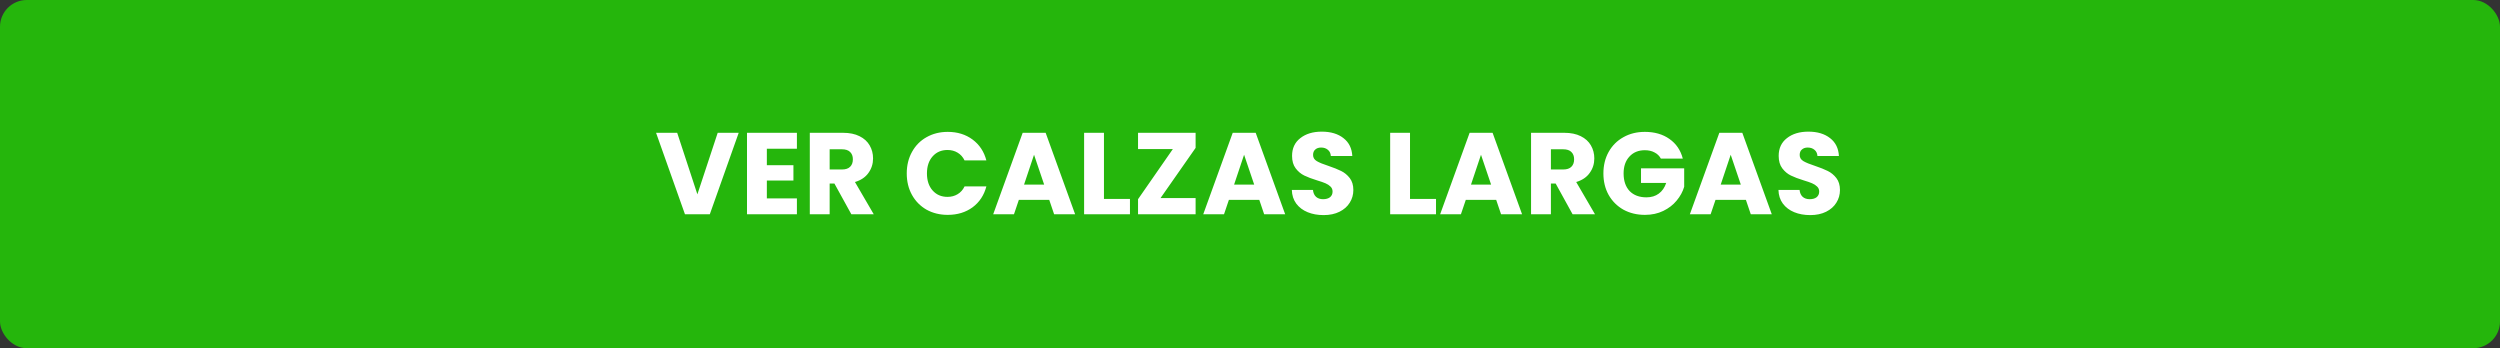 <svg width="280" height="39" viewBox="0 0 280 39" fill="none" xmlns="http://www.w3.org/2000/svg">
<rect x="0" y="0" width="280" height="39" fill="#333333" stroke="none"/>
<rect width="280" height="39" rx="3" fill="#25B60C"/>
<path d="M82.735 14.874L79.498 24H76.716L73.479 14.874H75.845L78.107 21.764L80.382 14.874H82.735ZM85.887 16.655V18.501H88.864V20.217H85.887V22.219H89.254V24H83.664V14.874H89.254V16.655H85.887ZM95.352 24L93.454 20.555H92.921V24H90.698V14.874H94.429C95.148 14.874 95.759 15 96.262 15.251C96.773 15.502 97.154 15.849 97.406 16.291C97.657 16.724 97.783 17.21 97.783 17.747C97.783 18.354 97.609 18.895 97.263 19.372C96.925 19.849 96.422 20.187 95.755 20.386L97.861 24H95.352ZM92.921 18.982H94.299C94.706 18.982 95.009 18.882 95.209 18.683C95.417 18.484 95.521 18.202 95.521 17.838C95.521 17.491 95.417 17.218 95.209 17.019C95.009 16.82 94.706 16.72 94.299 16.72H92.921V18.982ZM101.556 19.424C101.556 18.523 101.751 17.721 102.141 17.019C102.531 16.308 103.073 15.758 103.766 15.368C104.468 14.969 105.261 14.77 106.145 14.77C107.228 14.77 108.156 15.056 108.927 15.628C109.698 16.2 110.214 16.98 110.474 17.968H108.03C107.848 17.587 107.588 17.296 107.25 17.097C106.921 16.898 106.544 16.798 106.119 16.798C105.434 16.798 104.88 17.036 104.455 17.513C104.03 17.99 103.818 18.627 103.818 19.424C103.818 20.221 104.03 20.858 104.455 21.335C104.88 21.812 105.434 22.05 106.119 22.05C106.544 22.05 106.921 21.95 107.25 21.751C107.588 21.552 107.848 21.261 108.03 20.88H110.474C110.214 21.868 109.698 22.648 108.927 23.22C108.156 23.783 107.228 24.065 106.145 24.065C105.261 24.065 104.468 23.87 103.766 23.48C103.073 23.081 102.531 22.531 102.141 21.829C101.751 21.127 101.556 20.325 101.556 19.424ZM117.516 22.388H114.11L113.564 24H111.237L114.539 14.874H117.113L120.415 24H118.062L117.516 22.388ZM116.944 20.672L115.813 17.331L114.695 20.672H116.944ZM123.643 22.284H126.555V24H121.42V14.874H123.643V22.284ZM129.982 22.18H133.908V24H127.46V22.31L131.36 16.694H127.46V14.874H133.908V16.564L129.982 22.18ZM141.041 22.388H137.635L137.089 24H134.762L138.064 14.874H140.638L143.94 24H141.587L141.041 22.388ZM140.469 20.672L139.338 17.331L138.22 20.672H140.469ZM148.247 24.091C147.579 24.091 146.981 23.983 146.453 23.766C145.924 23.549 145.499 23.229 145.179 22.804C144.867 22.379 144.702 21.868 144.685 21.27H147.051C147.085 21.608 147.202 21.868 147.402 22.05C147.601 22.223 147.861 22.31 148.182 22.31C148.511 22.31 148.771 22.236 148.962 22.089C149.152 21.933 149.248 21.721 149.248 21.452C149.248 21.227 149.17 21.04 149.014 20.893C148.866 20.746 148.68 20.624 148.455 20.529C148.238 20.434 147.926 20.325 147.519 20.204C146.929 20.022 146.448 19.84 146.076 19.658C145.703 19.476 145.382 19.207 145.114 18.852C144.845 18.497 144.711 18.033 144.711 17.461C144.711 16.612 145.018 15.949 145.634 15.472C146.249 14.987 147.051 14.744 148.039 14.744C149.044 14.744 149.854 14.987 150.47 15.472C151.085 15.949 151.414 16.616 151.458 17.474H149.053C149.035 17.179 148.927 16.95 148.728 16.785C148.528 16.612 148.273 16.525 147.961 16.525C147.692 16.525 147.475 16.599 147.311 16.746C147.146 16.885 147.064 17.088 147.064 17.357C147.064 17.652 147.202 17.881 147.48 18.046C147.757 18.211 148.19 18.388 148.78 18.579C149.369 18.778 149.846 18.969 150.21 19.151C150.582 19.333 150.903 19.597 151.172 19.944C151.44 20.291 151.575 20.737 151.575 21.283C151.575 21.803 151.44 22.275 151.172 22.7C150.912 23.125 150.53 23.463 150.028 23.714C149.525 23.965 148.931 24.091 148.247 24.091ZM157.921 22.284H160.833V24H155.698V14.874H157.921V22.284ZM167.574 22.388H164.168L163.622 24H161.295L164.597 14.874H167.171L170.473 24H168.12L167.574 22.388ZM167.002 20.672L165.871 17.331L164.753 20.672H167.002ZM176.132 24L174.234 20.555H173.701V24H171.478V14.874H175.209C175.928 14.874 176.539 15 177.042 15.251C177.553 15.502 177.935 15.849 178.186 16.291C178.437 16.724 178.563 17.21 178.563 17.747C178.563 18.354 178.39 18.895 178.043 19.372C177.705 19.849 177.202 20.187 176.535 20.386L178.641 24H176.132ZM173.701 18.982H175.079C175.486 18.982 175.79 18.882 175.989 18.683C176.197 18.484 176.301 18.202 176.301 17.838C176.301 17.491 176.197 17.218 175.989 17.019C175.79 16.82 175.486 16.72 175.079 16.72H173.701V18.982ZM186.016 17.76C185.852 17.457 185.613 17.227 185.301 17.071C184.998 16.906 184.638 16.824 184.222 16.824C183.503 16.824 182.927 17.062 182.493 17.539C182.06 18.007 181.843 18.635 181.843 19.424C181.843 20.265 182.069 20.923 182.519 21.4C182.979 21.868 183.607 22.102 184.404 22.102C184.95 22.102 185.41 21.963 185.782 21.686C186.164 21.409 186.441 21.01 186.614 20.49H183.793V18.852H188.629V20.919C188.465 21.474 188.183 21.989 187.784 22.466C187.394 22.943 186.896 23.328 186.289 23.623C185.683 23.918 184.998 24.065 184.235 24.065C183.334 24.065 182.528 23.87 181.817 23.48C181.115 23.081 180.565 22.531 180.166 21.829C179.776 21.127 179.581 20.325 179.581 19.424C179.581 18.523 179.776 17.721 180.166 17.019C180.565 16.308 181.115 15.758 181.817 15.368C182.519 14.969 183.321 14.77 184.222 14.77C185.314 14.77 186.233 15.034 186.978 15.563C187.732 16.092 188.231 16.824 188.473 17.76H186.016ZM195.542 22.388H192.136L191.59 24H189.263L192.565 14.874H195.139L198.441 24H196.088L195.542 22.388ZM194.97 20.672L193.839 17.331L192.721 20.672H194.97ZM202.748 24.091C202.08 24.091 201.482 23.983 200.954 23.766C200.425 23.549 200 23.229 199.68 22.804C199.368 22.379 199.203 21.868 199.186 21.27H201.552C201.586 21.608 201.703 21.868 201.903 22.05C202.102 22.223 202.362 22.31 202.683 22.31C203.012 22.31 203.272 22.236 203.463 22.089C203.653 21.933 203.749 21.721 203.749 21.452C203.749 21.227 203.671 21.04 203.515 20.893C203.367 20.746 203.181 20.624 202.956 20.529C202.739 20.434 202.427 20.325 202.02 20.204C201.43 20.022 200.949 19.84 200.577 19.658C200.204 19.476 199.883 19.207 199.615 18.852C199.346 18.497 199.212 18.033 199.212 17.461C199.212 16.612 199.519 15.949 200.135 15.472C200.75 14.987 201.552 14.744 202.54 14.744C203.545 14.744 204.355 14.987 204.971 15.472C205.586 15.949 205.915 16.616 205.959 17.474H203.554C203.536 17.179 203.428 16.95 203.229 16.785C203.029 16.612 202.774 16.525 202.462 16.525C202.193 16.525 201.976 16.599 201.812 16.746C201.647 16.885 201.565 17.088 201.565 17.357C201.565 17.652 201.703 17.881 201.981 18.046C202.258 18.211 202.691 18.388 203.281 18.579C203.87 18.778 204.347 18.969 204.711 19.151C205.083 19.333 205.404 19.597 205.673 19.944C205.941 20.291 206.076 20.737 206.076 21.283C206.076 21.803 205.941 22.275 205.673 22.7C205.413 23.125 205.031 23.463 204.529 23.714C204.026 23.965 203.432 24.091 202.748 24.091Z" fill="white"/>
</svg>
